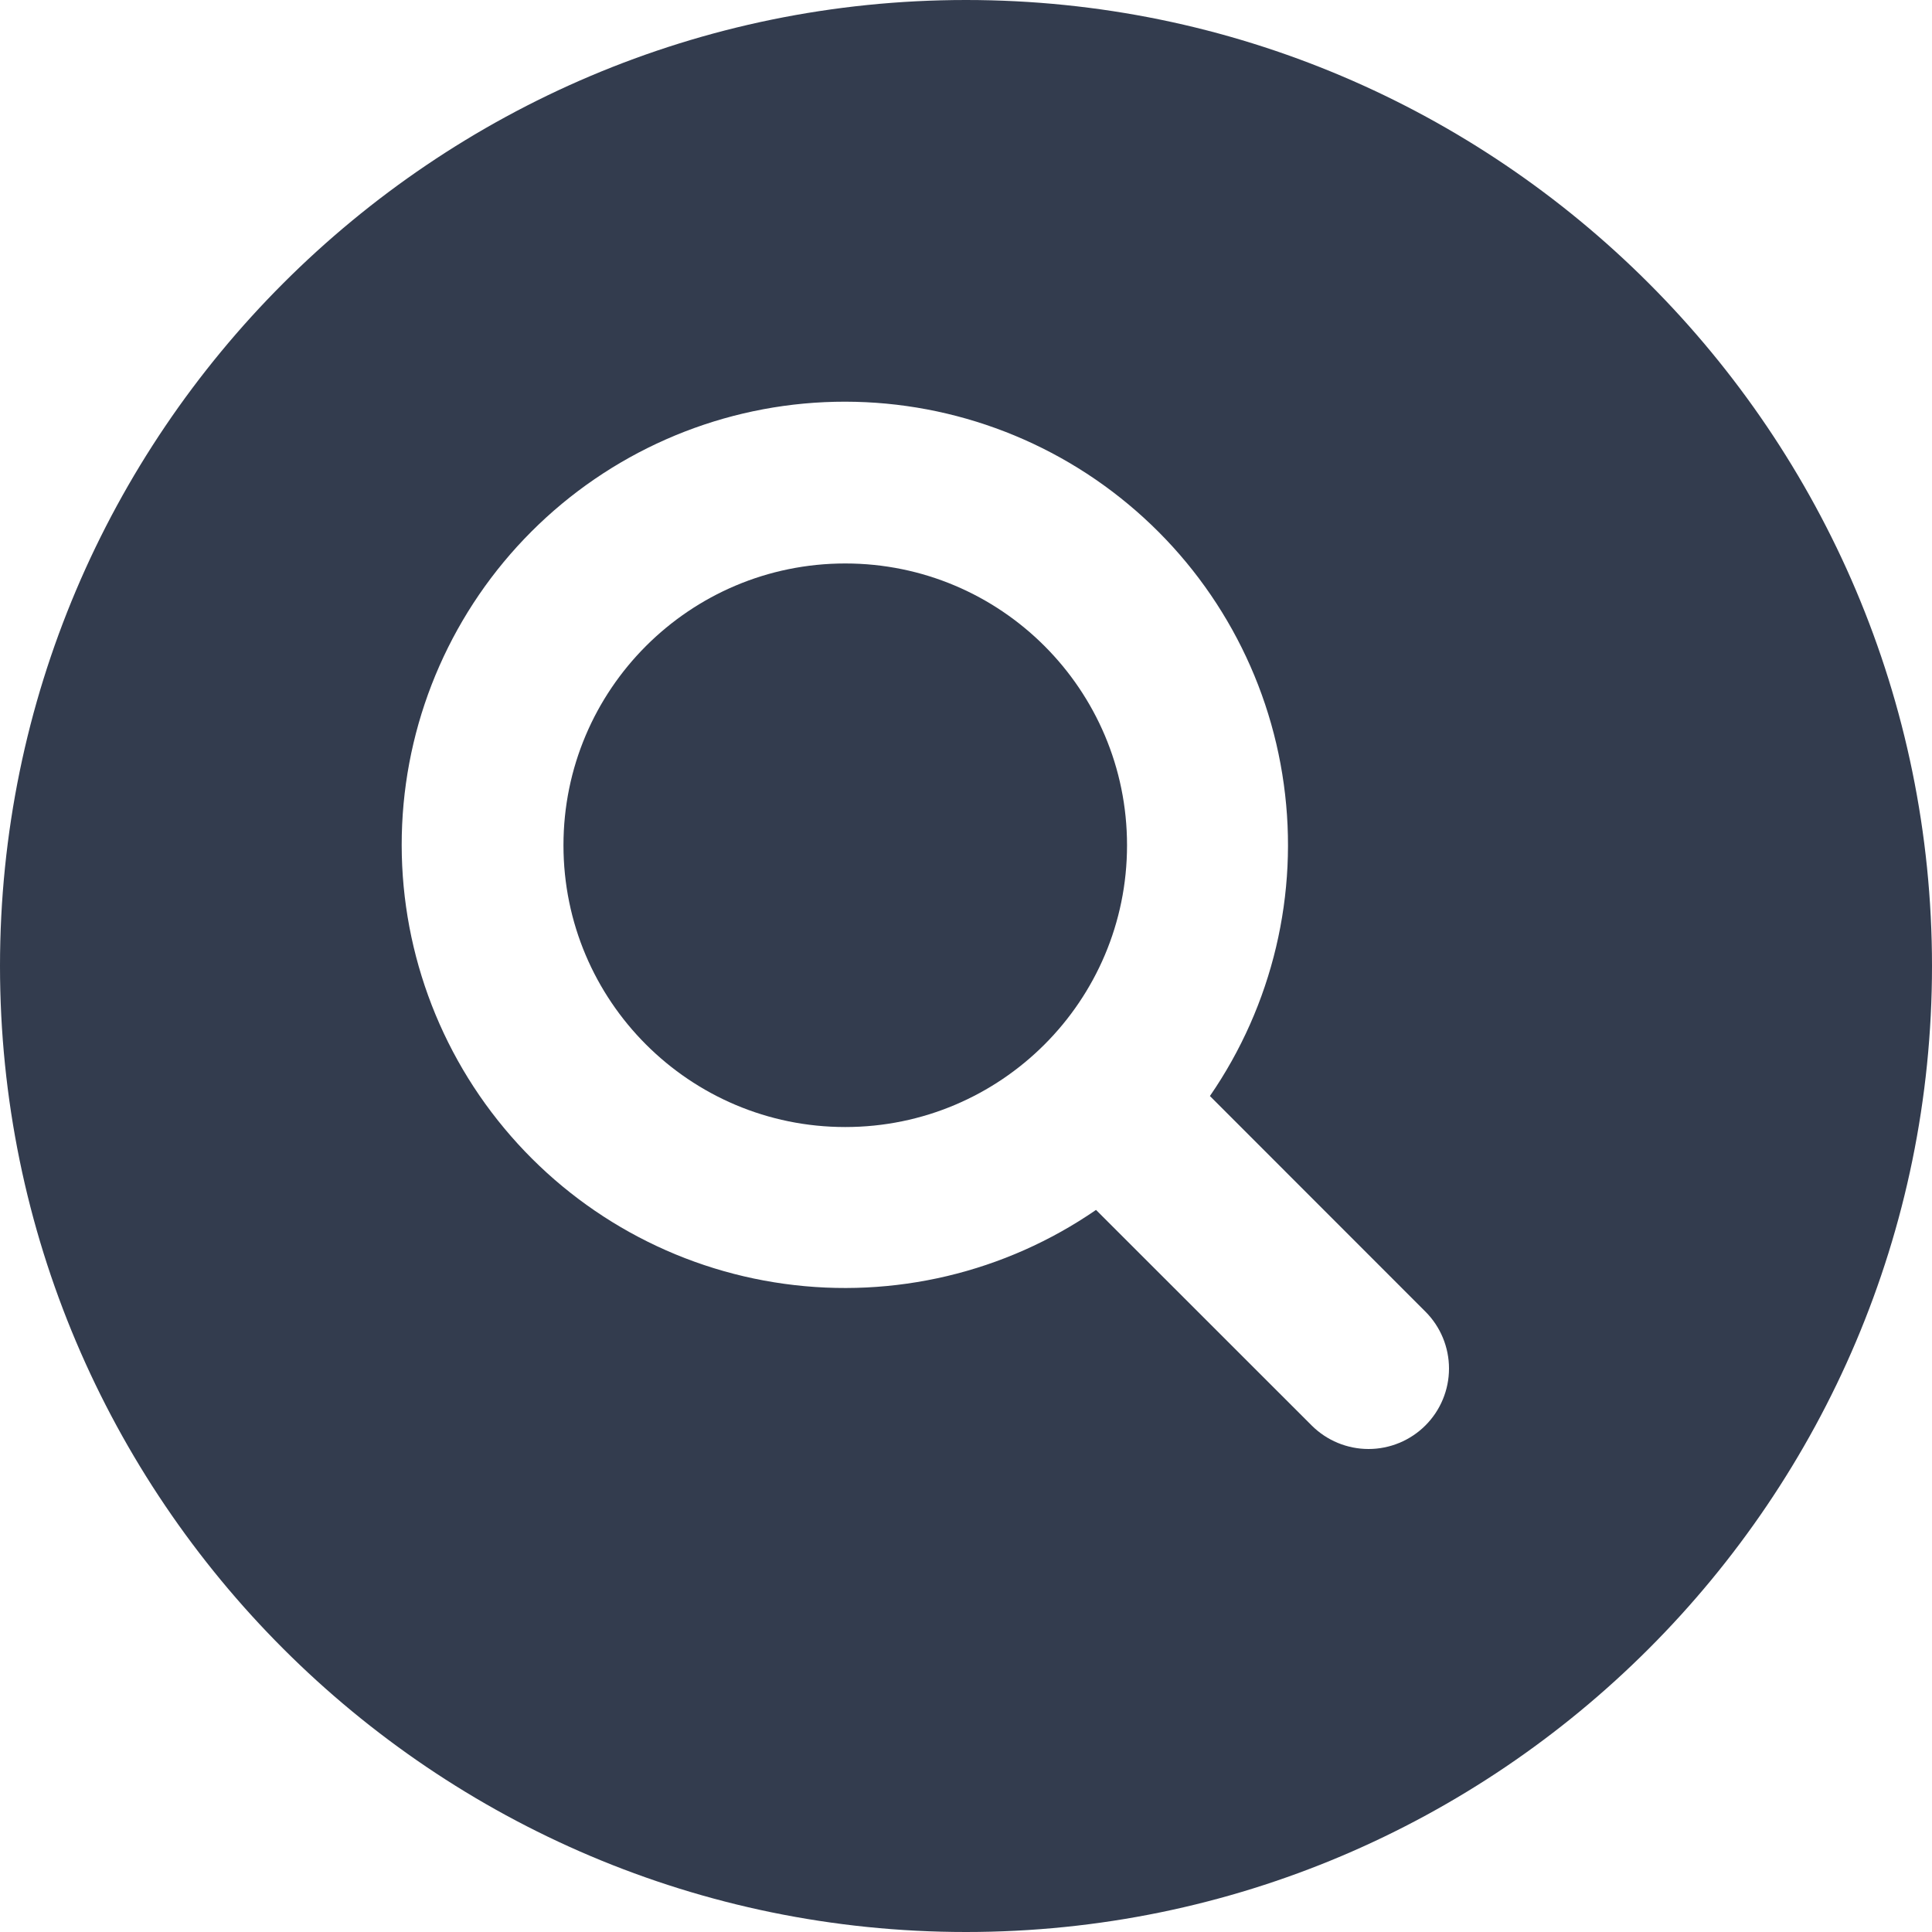 <?xml version="1.0" encoding="UTF-8"?> <svg xmlns="http://www.w3.org/2000/svg" width="20" height="20" viewBox="0 0 20 20" fill="none"> <g clip-path="url(#clip0_216_100)"> <path d="M10 0C4.486 0 0 4.486 0 10C0 15.514 4.486 20 10 20C15.514 20 20 15.514 20 10C20 4.486 15.514 0 10 0ZM14.756 14.756C14.6 14.912 14.388 15 14.167 15C13.946 15 13.734 14.912 13.578 14.756L11.346 12.525C10.404 13.174 9.253 13.447 8.119 13.29C6.986 13.134 5.952 12.56 5.22 11.68C4.488 10.801 4.111 9.679 4.163 8.536C4.215 7.393 4.693 6.311 5.502 5.502C6.311 4.693 7.393 4.215 8.536 4.163C9.679 4.111 10.801 4.488 11.68 5.22C12.56 5.952 13.134 6.986 13.29 8.119C13.447 9.253 13.174 10.404 12.525 11.346L14.756 13.578C14.912 13.734 15 13.946 15 14.167C15 14.388 14.912 14.6 14.756 14.756V14.756Z" fill="#333C4E"></path> <path d="M8.75 11.667C10.361 11.667 11.667 10.361 11.667 8.75C11.667 7.139 10.361 5.833 8.75 5.833C7.139 5.833 5.833 7.139 5.833 8.75C5.833 10.361 7.139 11.667 8.75 11.667Z" fill="#333C4E"></path> </g> <defs> <clipPath id="clip0_216_100"> <rect width="20" height="20" fill="white"></rect> </clipPath> </defs> </svg> 
